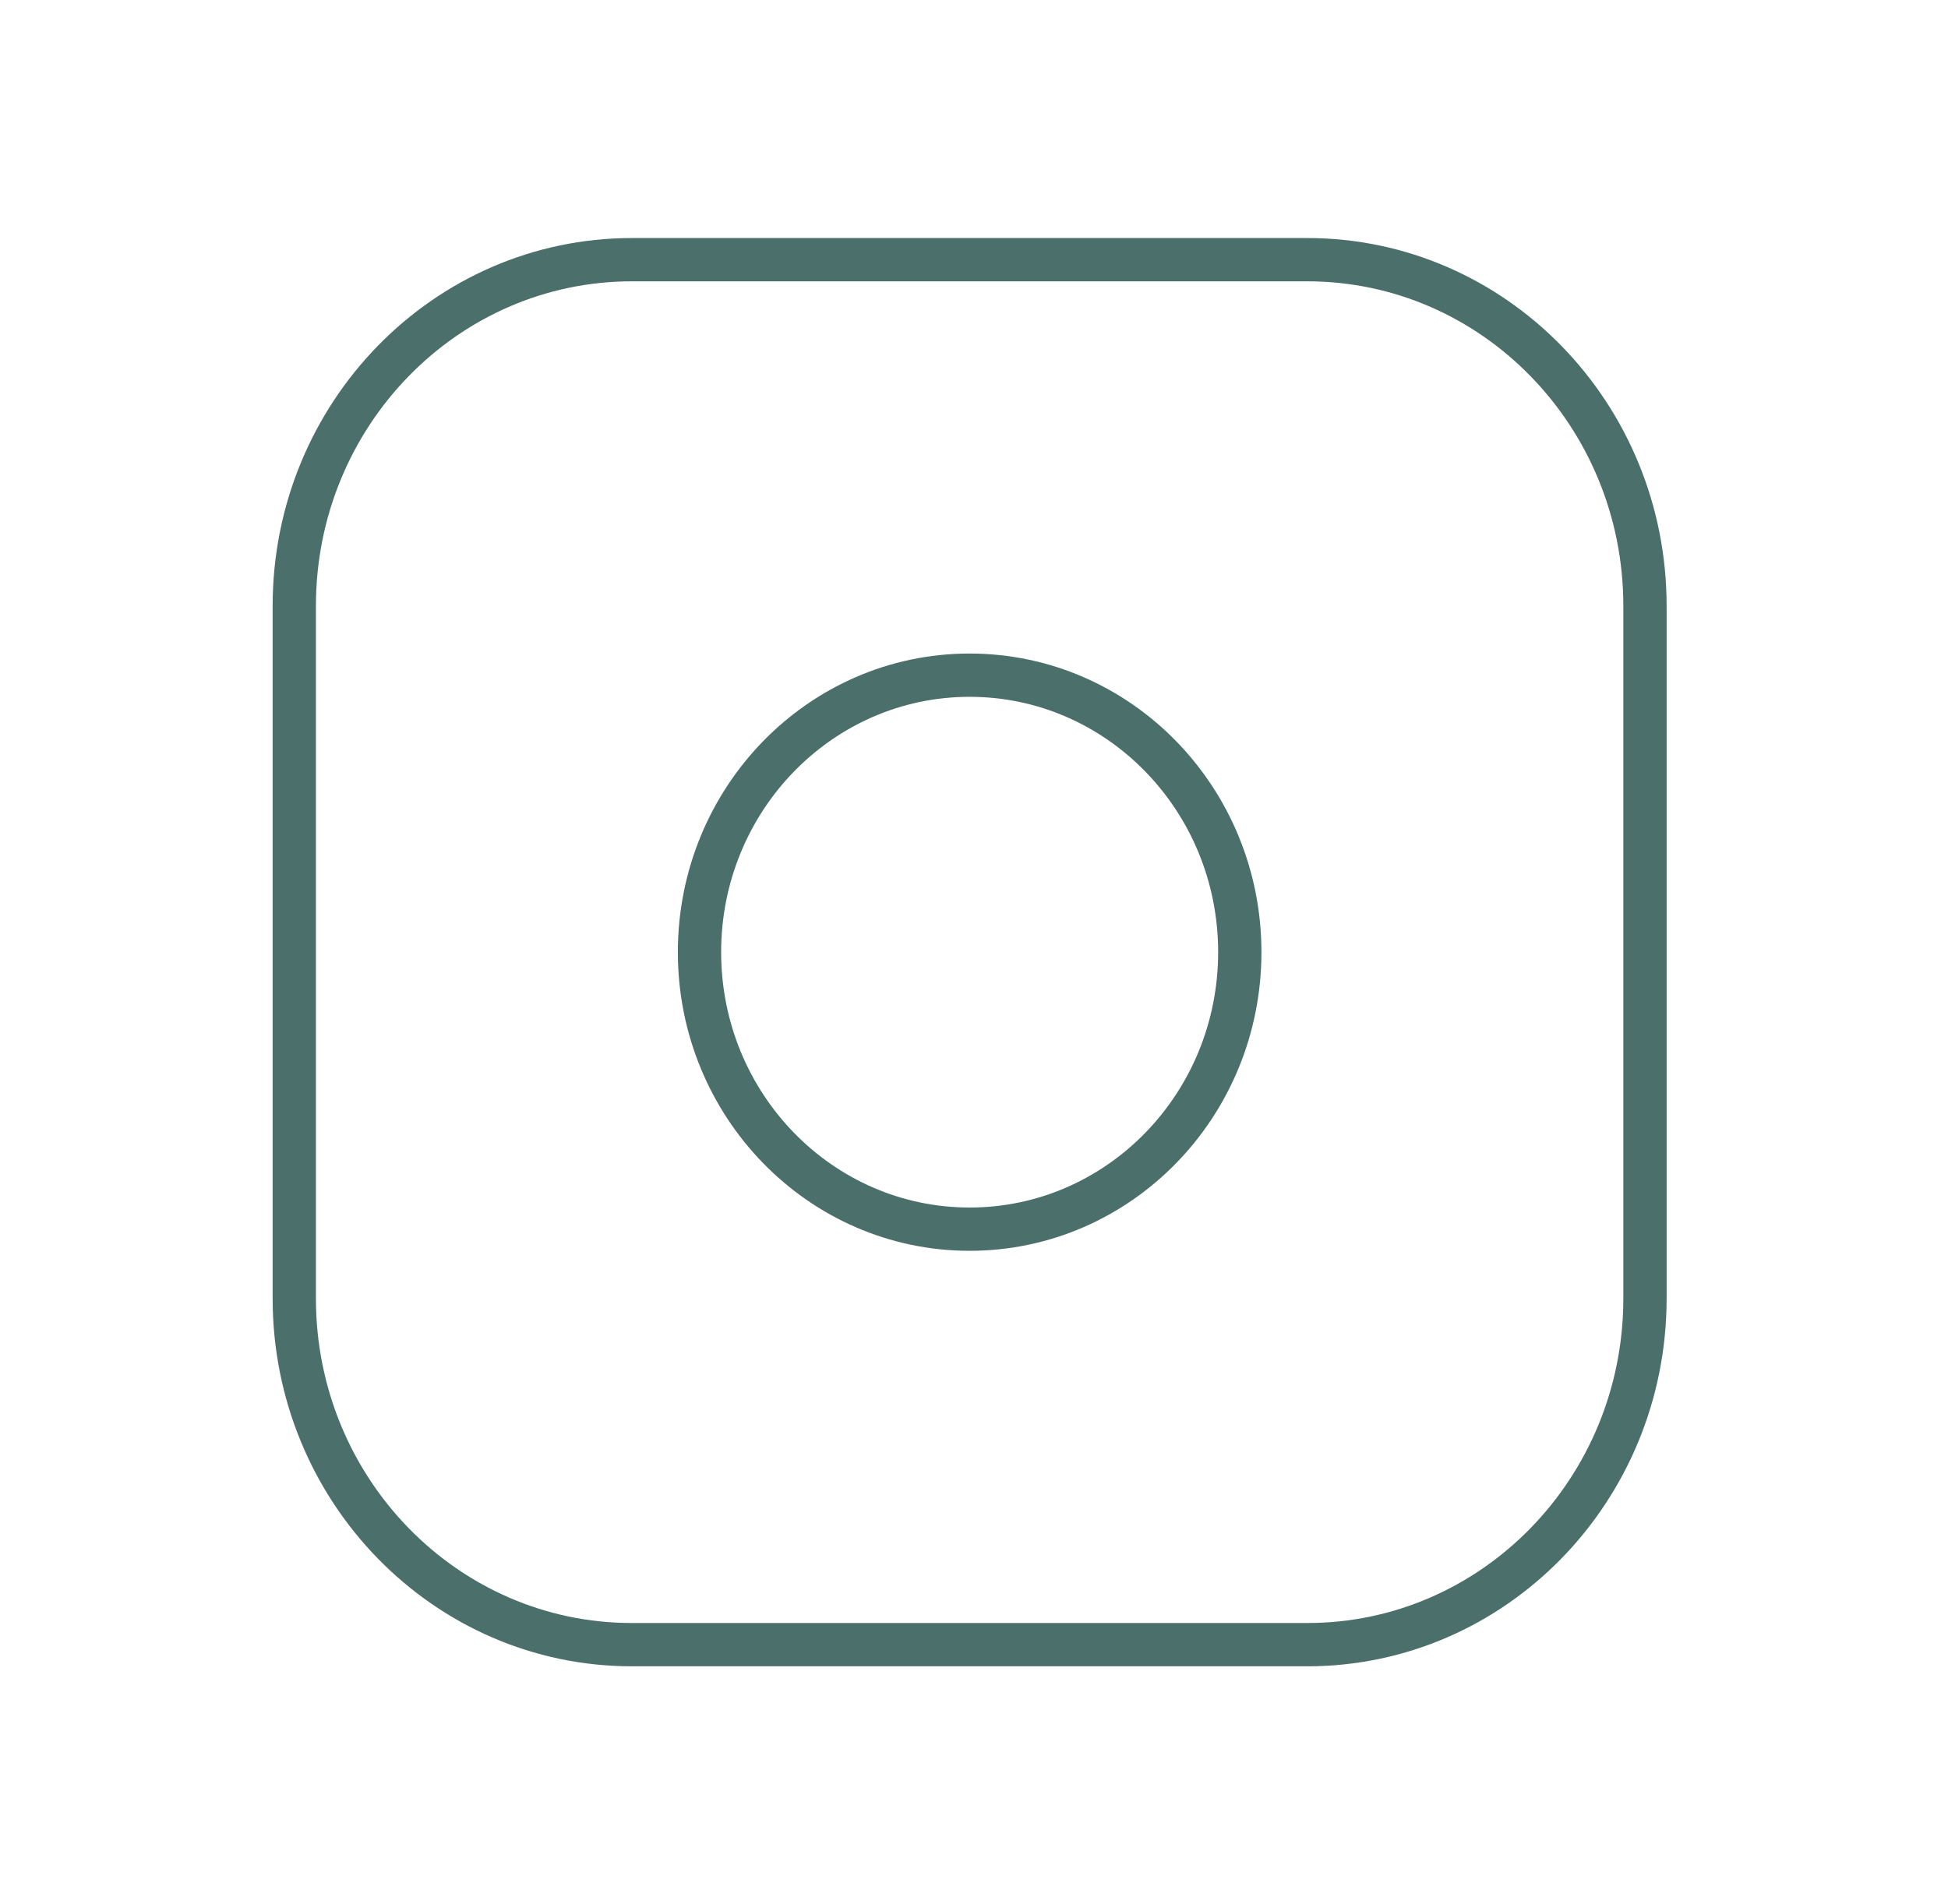 <?xml version="1.0" encoding="UTF-8"?> <svg xmlns="http://www.w3.org/2000/svg" width="45" height="44" viewBox="0 0 45 44" fill="none"><path d="M22.399 28.4C25.846 28.4 28.64 25.535 28.64 22C28.64 18.465 25.846 15.6 22.399 15.6C18.953 15.6 16.159 18.465 16.159 22C16.159 25.535 18.953 28.4 22.399 28.4Z" stroke="#4B6F6B" stroke-linecap="round" stroke-linejoin="round"></path><path d="M30.199 6H14.598C10.29 6 6.798 9.582 6.798 14V30C6.798 34.418 10.29 38 14.598 38H30.199C34.507 38 38 34.418 38 30V14C38 9.582 34.507 6 30.199 6Z" stroke="#4B6F6B" stroke-linecap="round" stroke-linejoin="round"></path></svg> 